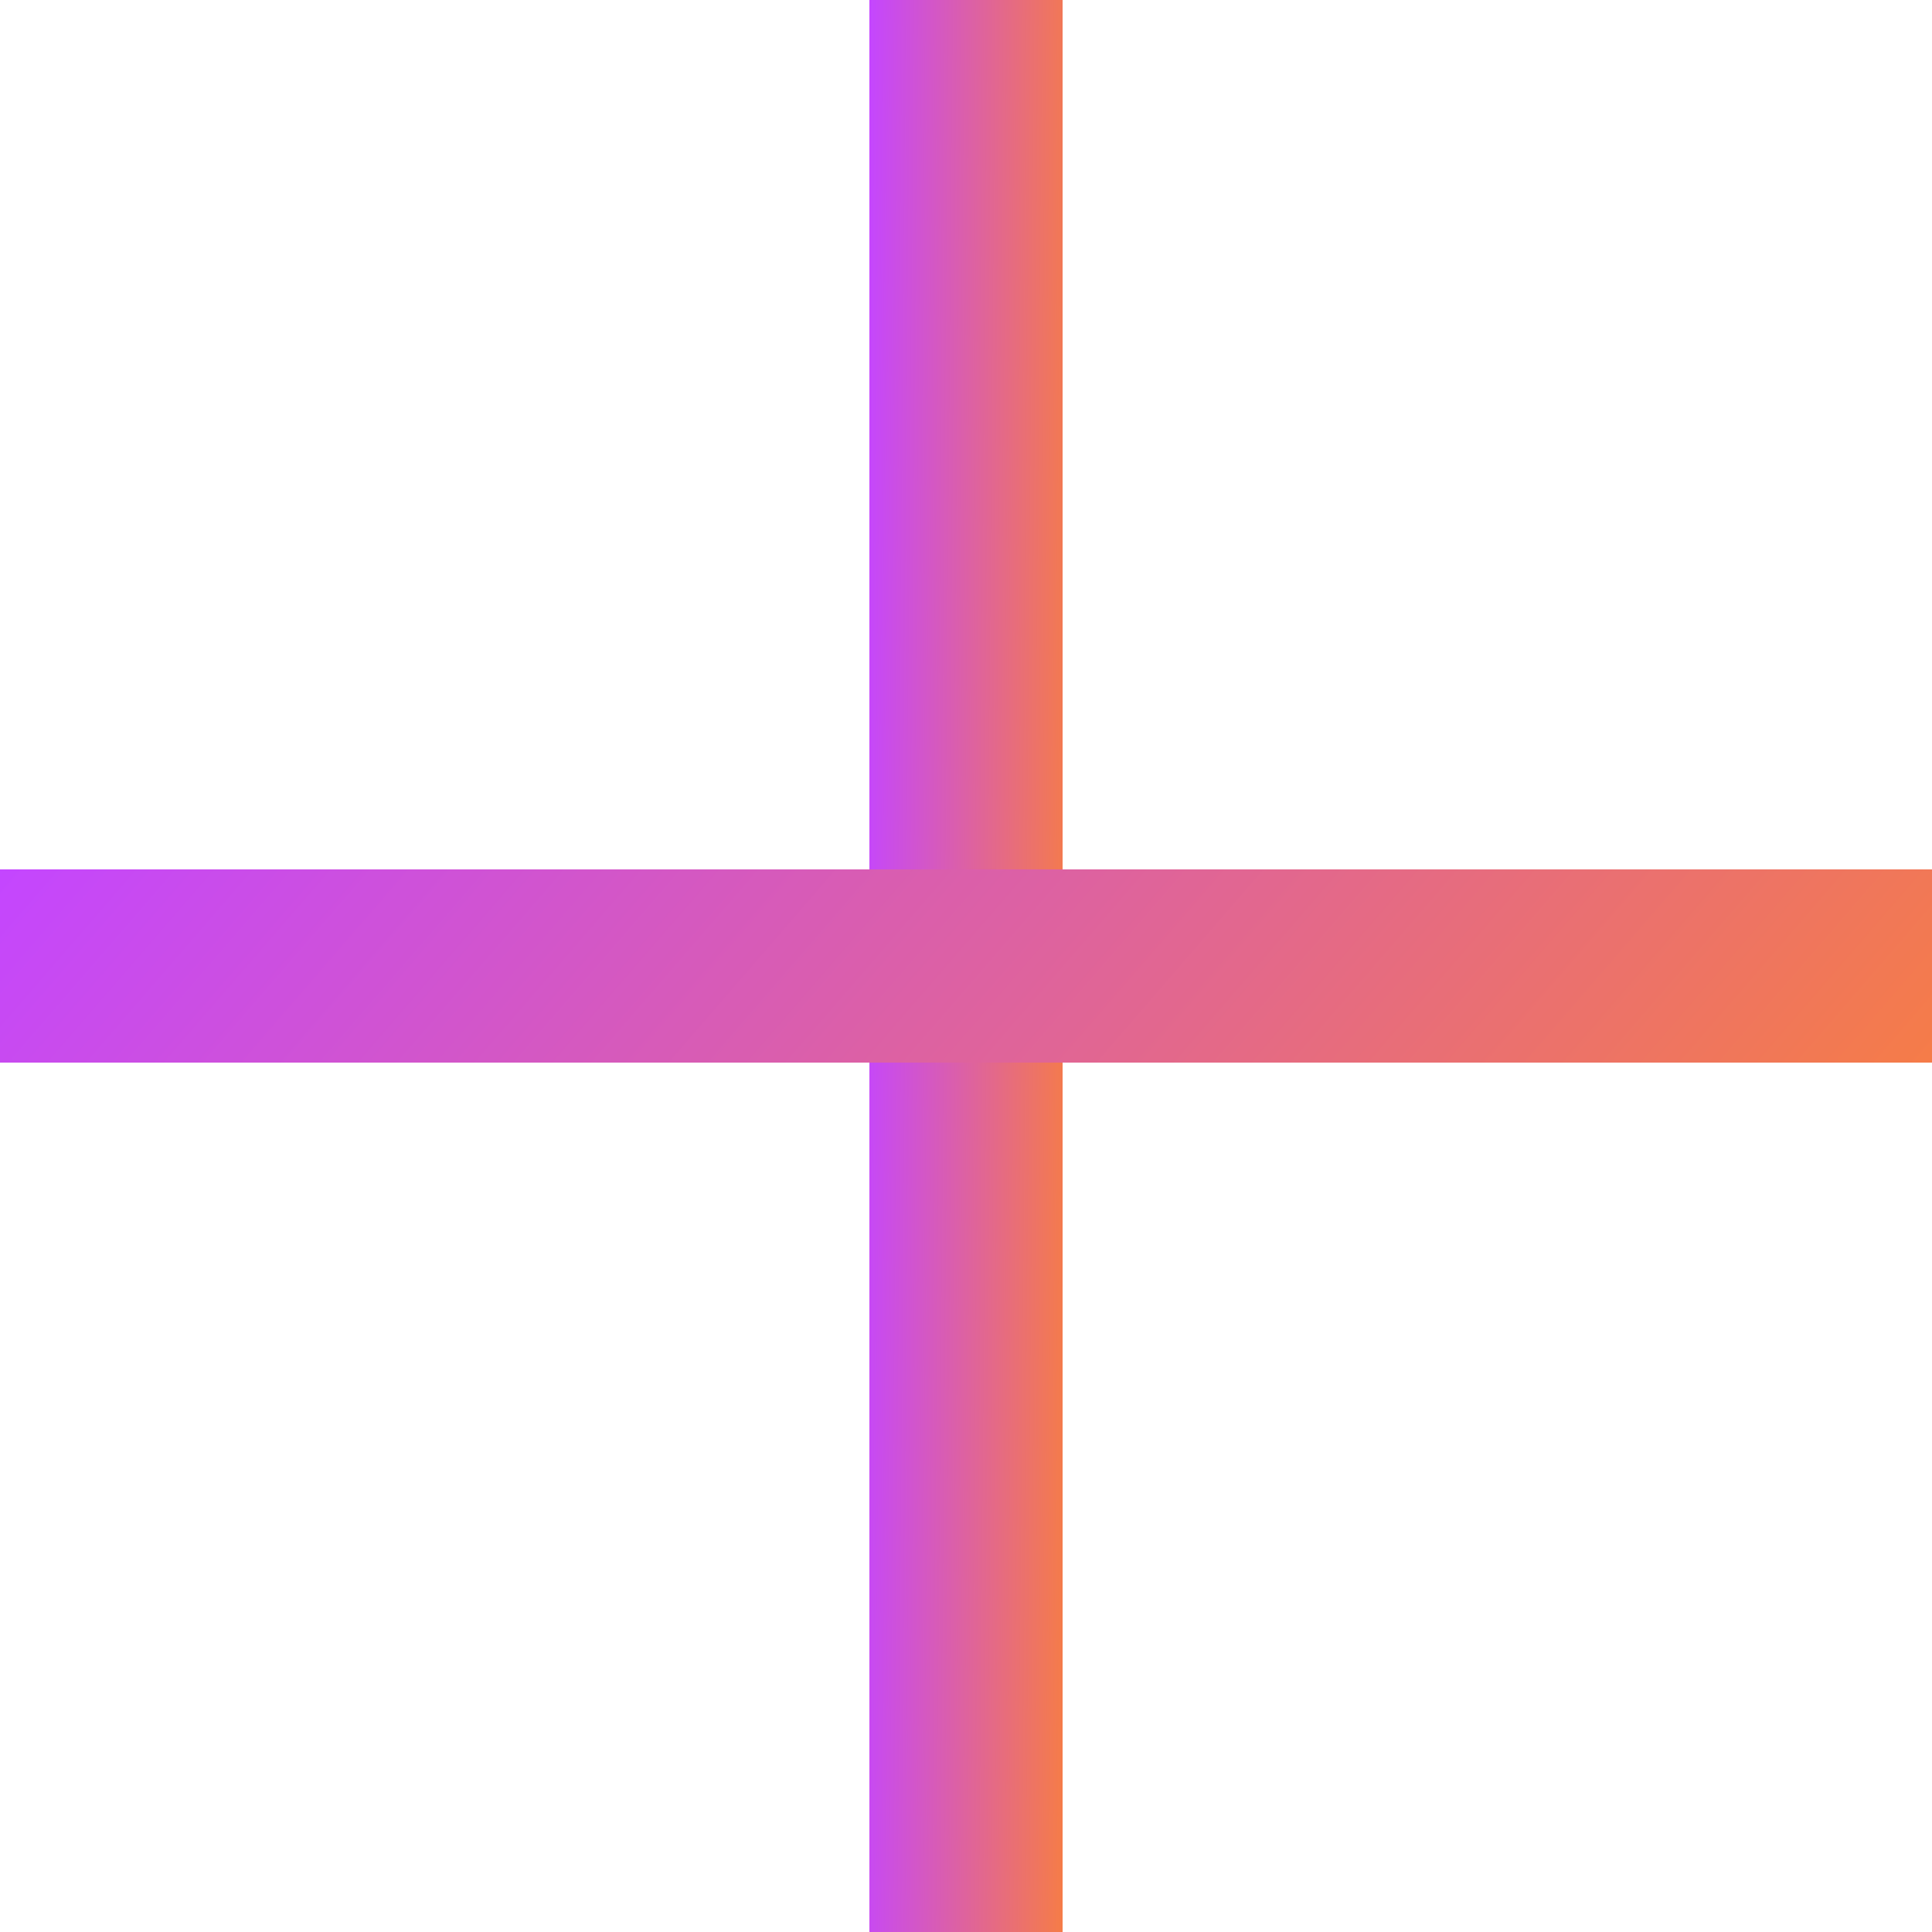 <svg width="40" height="40" viewBox="0 0 40 40" fill="none" xmlns="http://www.w3.org/2000/svg">
<rect x="18" width="4" height="40" fill="url(#paint0_linear_233_7198)"/>
<rect y="18" width="40" height="4" fill="url(#paint1_linear_233_7198)"/>
<defs>
<linearGradient id="paint0_linear_233_7198" x1="18" y1="0" x2="22.346" y2="0.038" gradientUnits="userSpaceOnUse">
<stop stop-color="#C446FF"/>
<stop offset="1" stop-color="#F57C48"/>
</linearGradient>
<linearGradient id="paint1_linear_233_7198" x1="0" y1="18" x2="24.858" y2="39.504" gradientUnits="userSpaceOnUse">
<stop stop-color="#C446FF"/>
<stop offset="1" stop-color="#F57C48"/>
</linearGradient>
</defs>
</svg>
